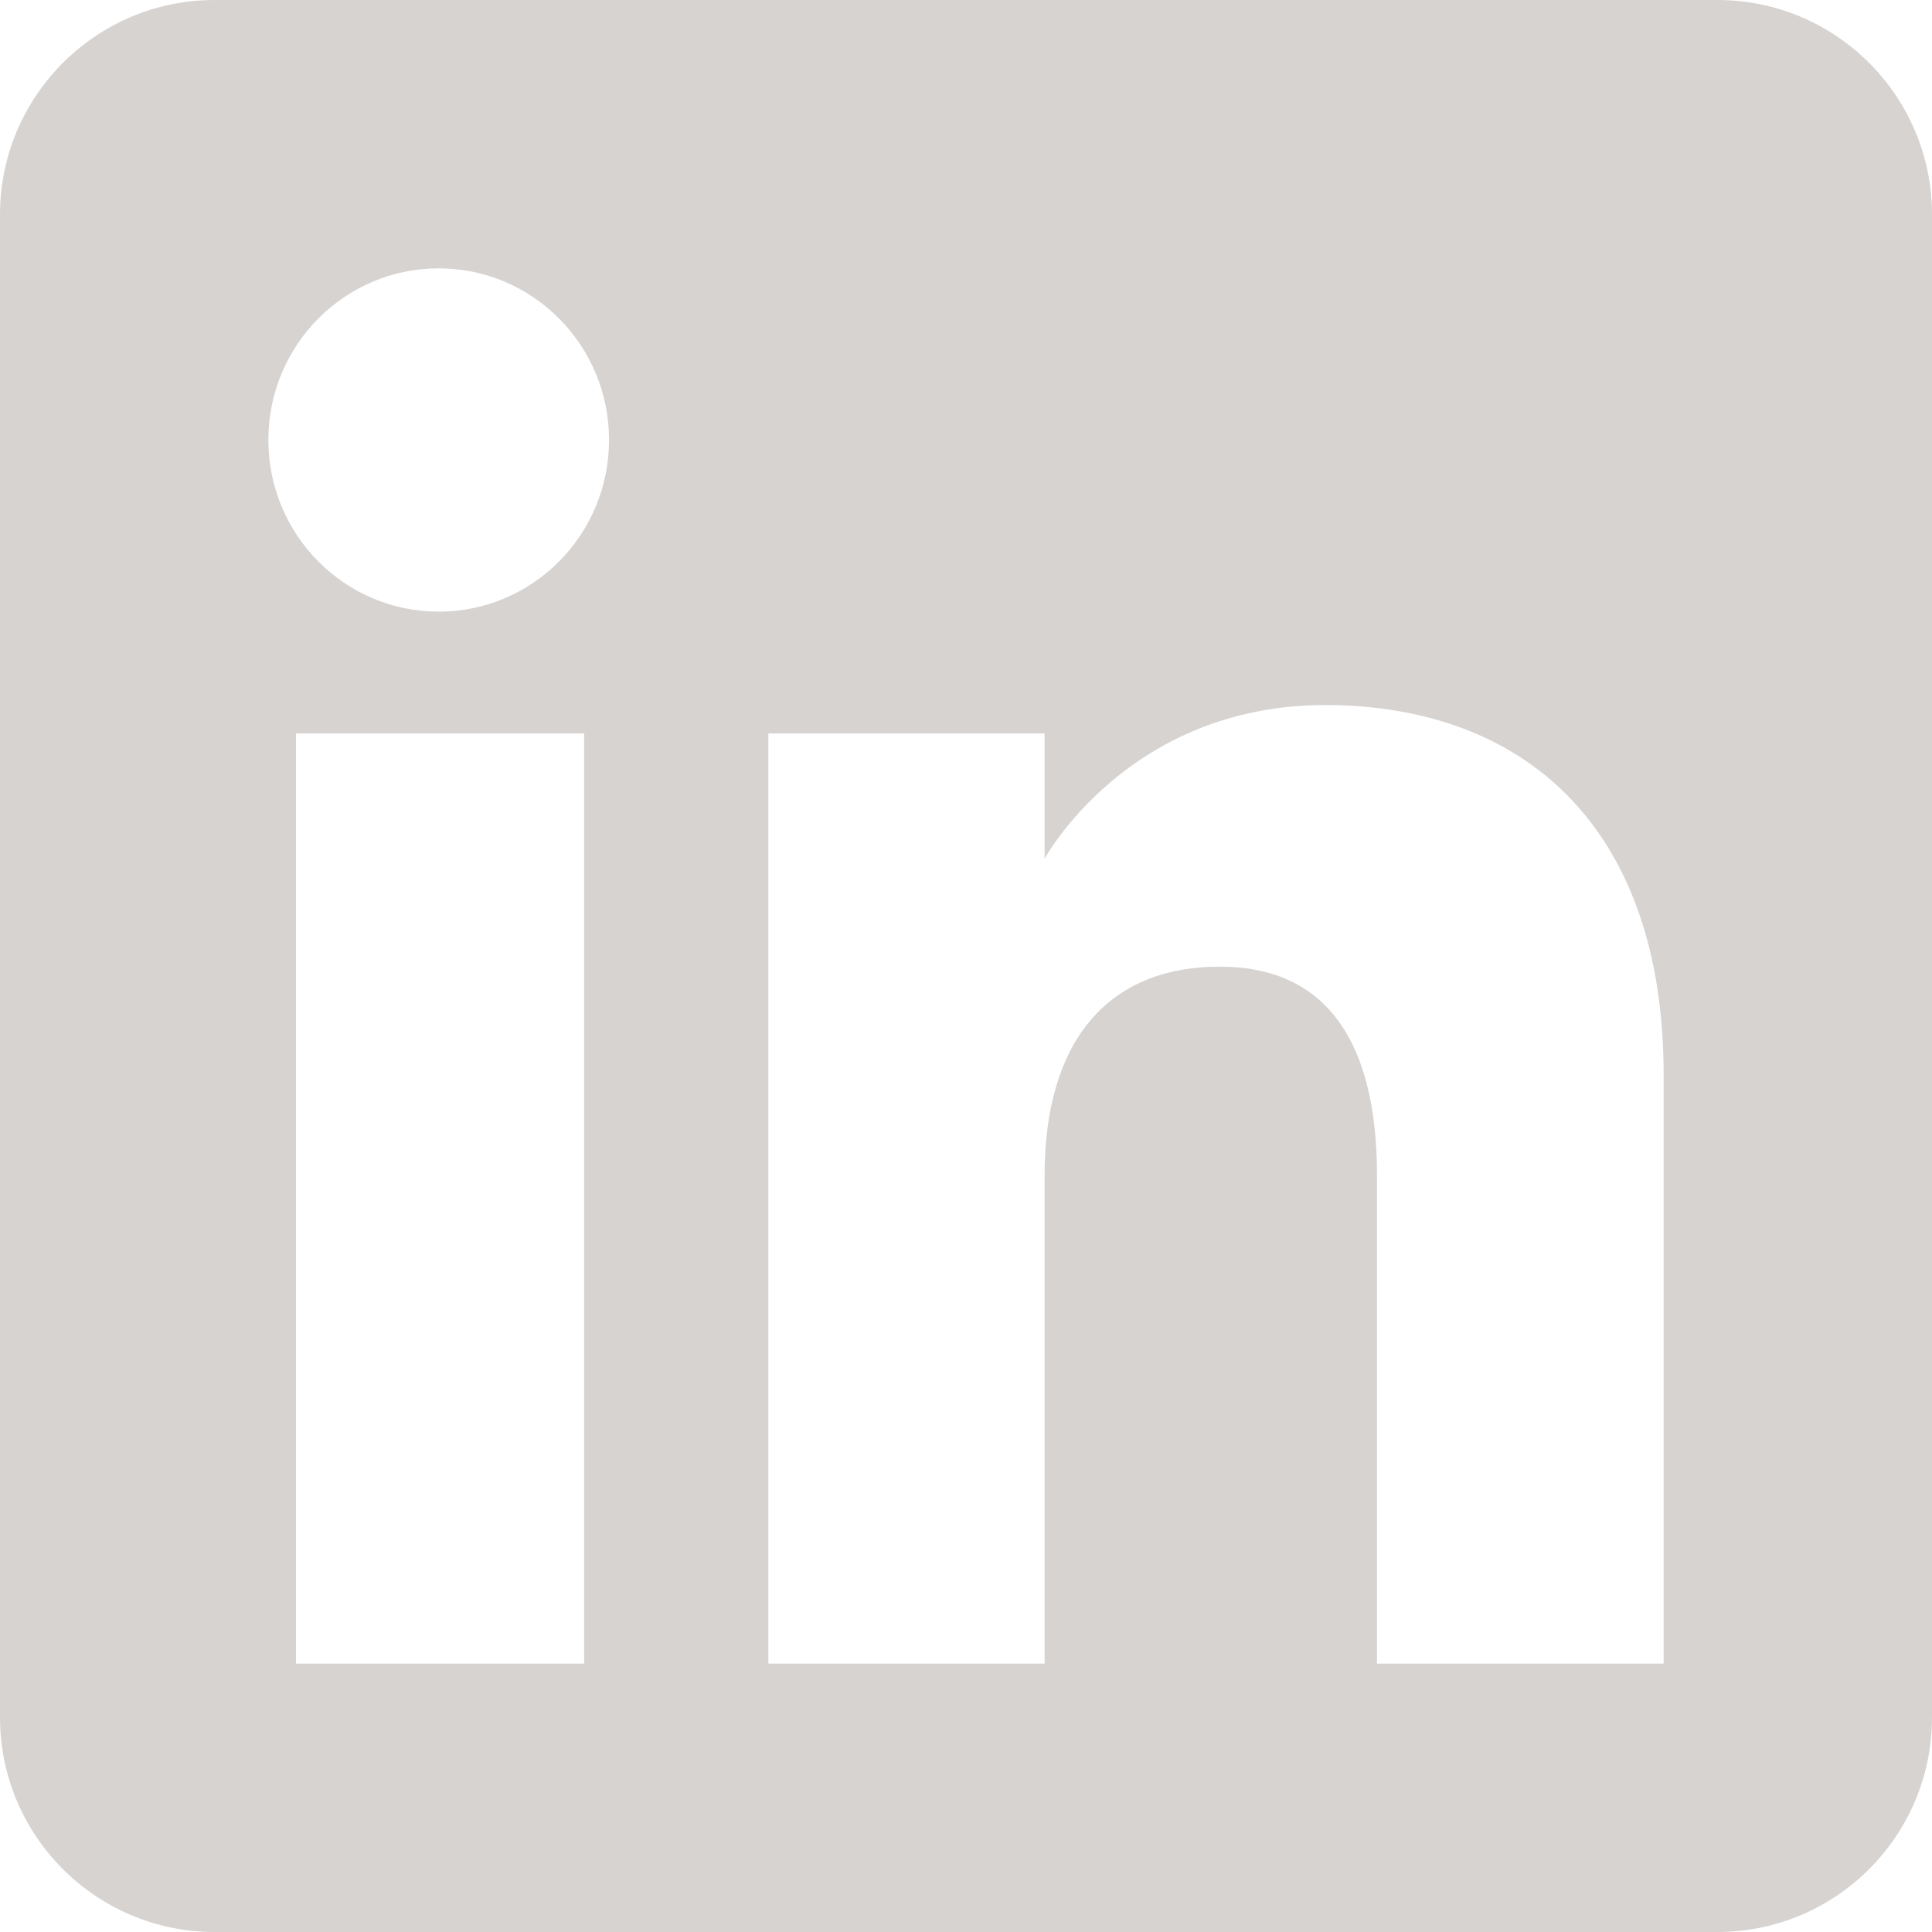 <svg width="29" height="29" viewBox="0 0 29 29" fill="none" xmlns="http://www.w3.org/2000/svg">
<path fill-rule="evenodd" clip-rule="evenodd" d="M25.778 29H3.222C1.443 29 0 27.557 0 25.778V3.222C0 1.443 1.443 0 3.222 0H25.778C27.557 0 29 1.443 29 3.222V25.778C29 27.557 27.557 29 25.778 29ZM20.669 24.972H24.972V16.132C24.972 12.391 22.852 10.583 19.89 10.583C16.927 10.583 15.68 12.89 15.68 12.89V11.009H11.533V24.972H15.68V17.642C15.68 15.679 16.584 14.51 18.314 14.51C19.905 14.51 20.669 15.633 20.669 17.642V24.972ZM4.028 6.604C4.028 8.027 5.172 9.181 6.585 9.181C7.998 9.181 9.142 8.027 9.142 6.604C9.142 5.182 7.998 4.028 6.585 4.028C5.172 4.028 4.028 5.182 4.028 6.604ZM8.768 24.972H4.443V11.009H8.768V24.972Z" fill="#D6D3D1"/>
</svg>
